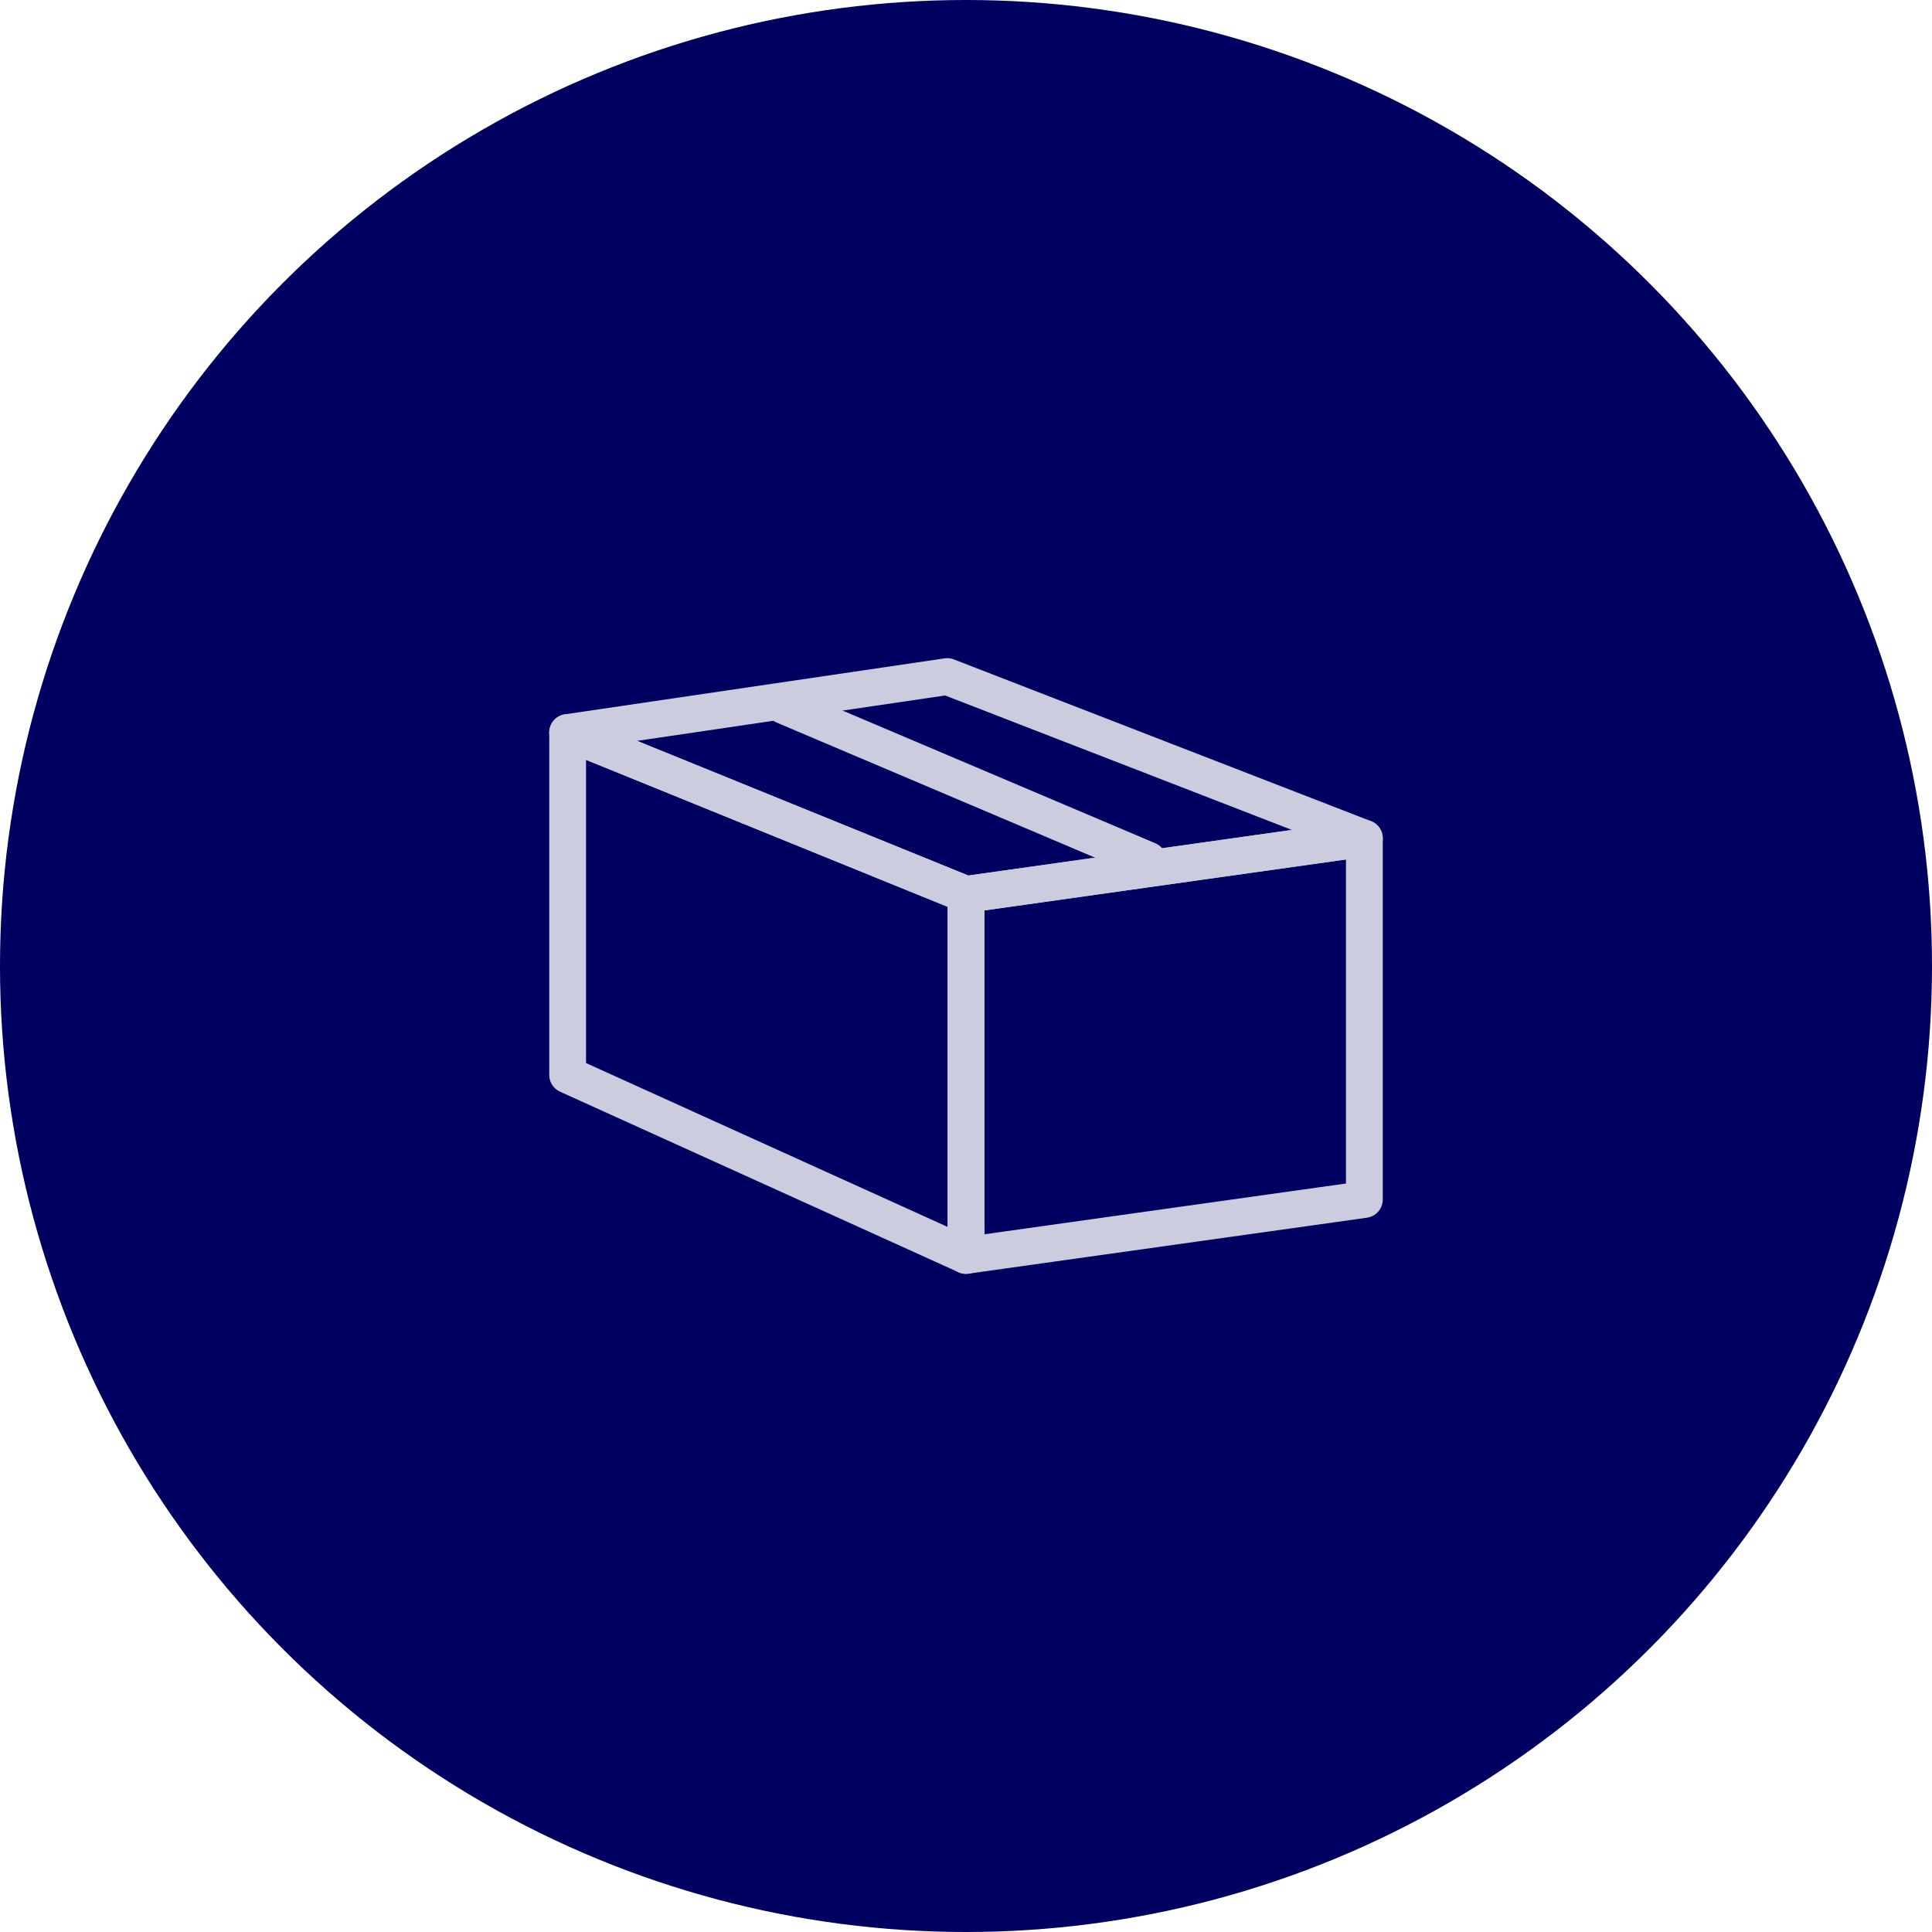 <svg xmlns="http://www.w3.org/2000/svg" viewBox="0 0 105 105"><defs><style>.cls-1{fill:#000061;}.cls-2{fill:none;stroke:#ccccdf;stroke-linecap:round;stroke-linejoin:round;stroke-width:2px;}</style></defs><g id="レイヤー_2" data-name="レイヤー 2"><g id="design"><circle class="cls-1" cx="52.5" cy="52.5" r="52.5"/><polygon class="cls-2" points="74.15 65.19 52.5 68.23 52.5 48.61 74.15 45.56 74.15 65.19"/><polygon class="cls-2" points="51.48 36.77 30.85 39.81 52.5 48.61 74.15 45.56 51.48 36.77"/><polygon class="cls-2" points="30.85 58.42 52.5 68.23 52.5 48.61 30.85 39.81 30.85 58.42"/><line class="cls-2" x1="42.6" y1="38.35" x2="62.4" y2="46.75"/></g></g></svg>